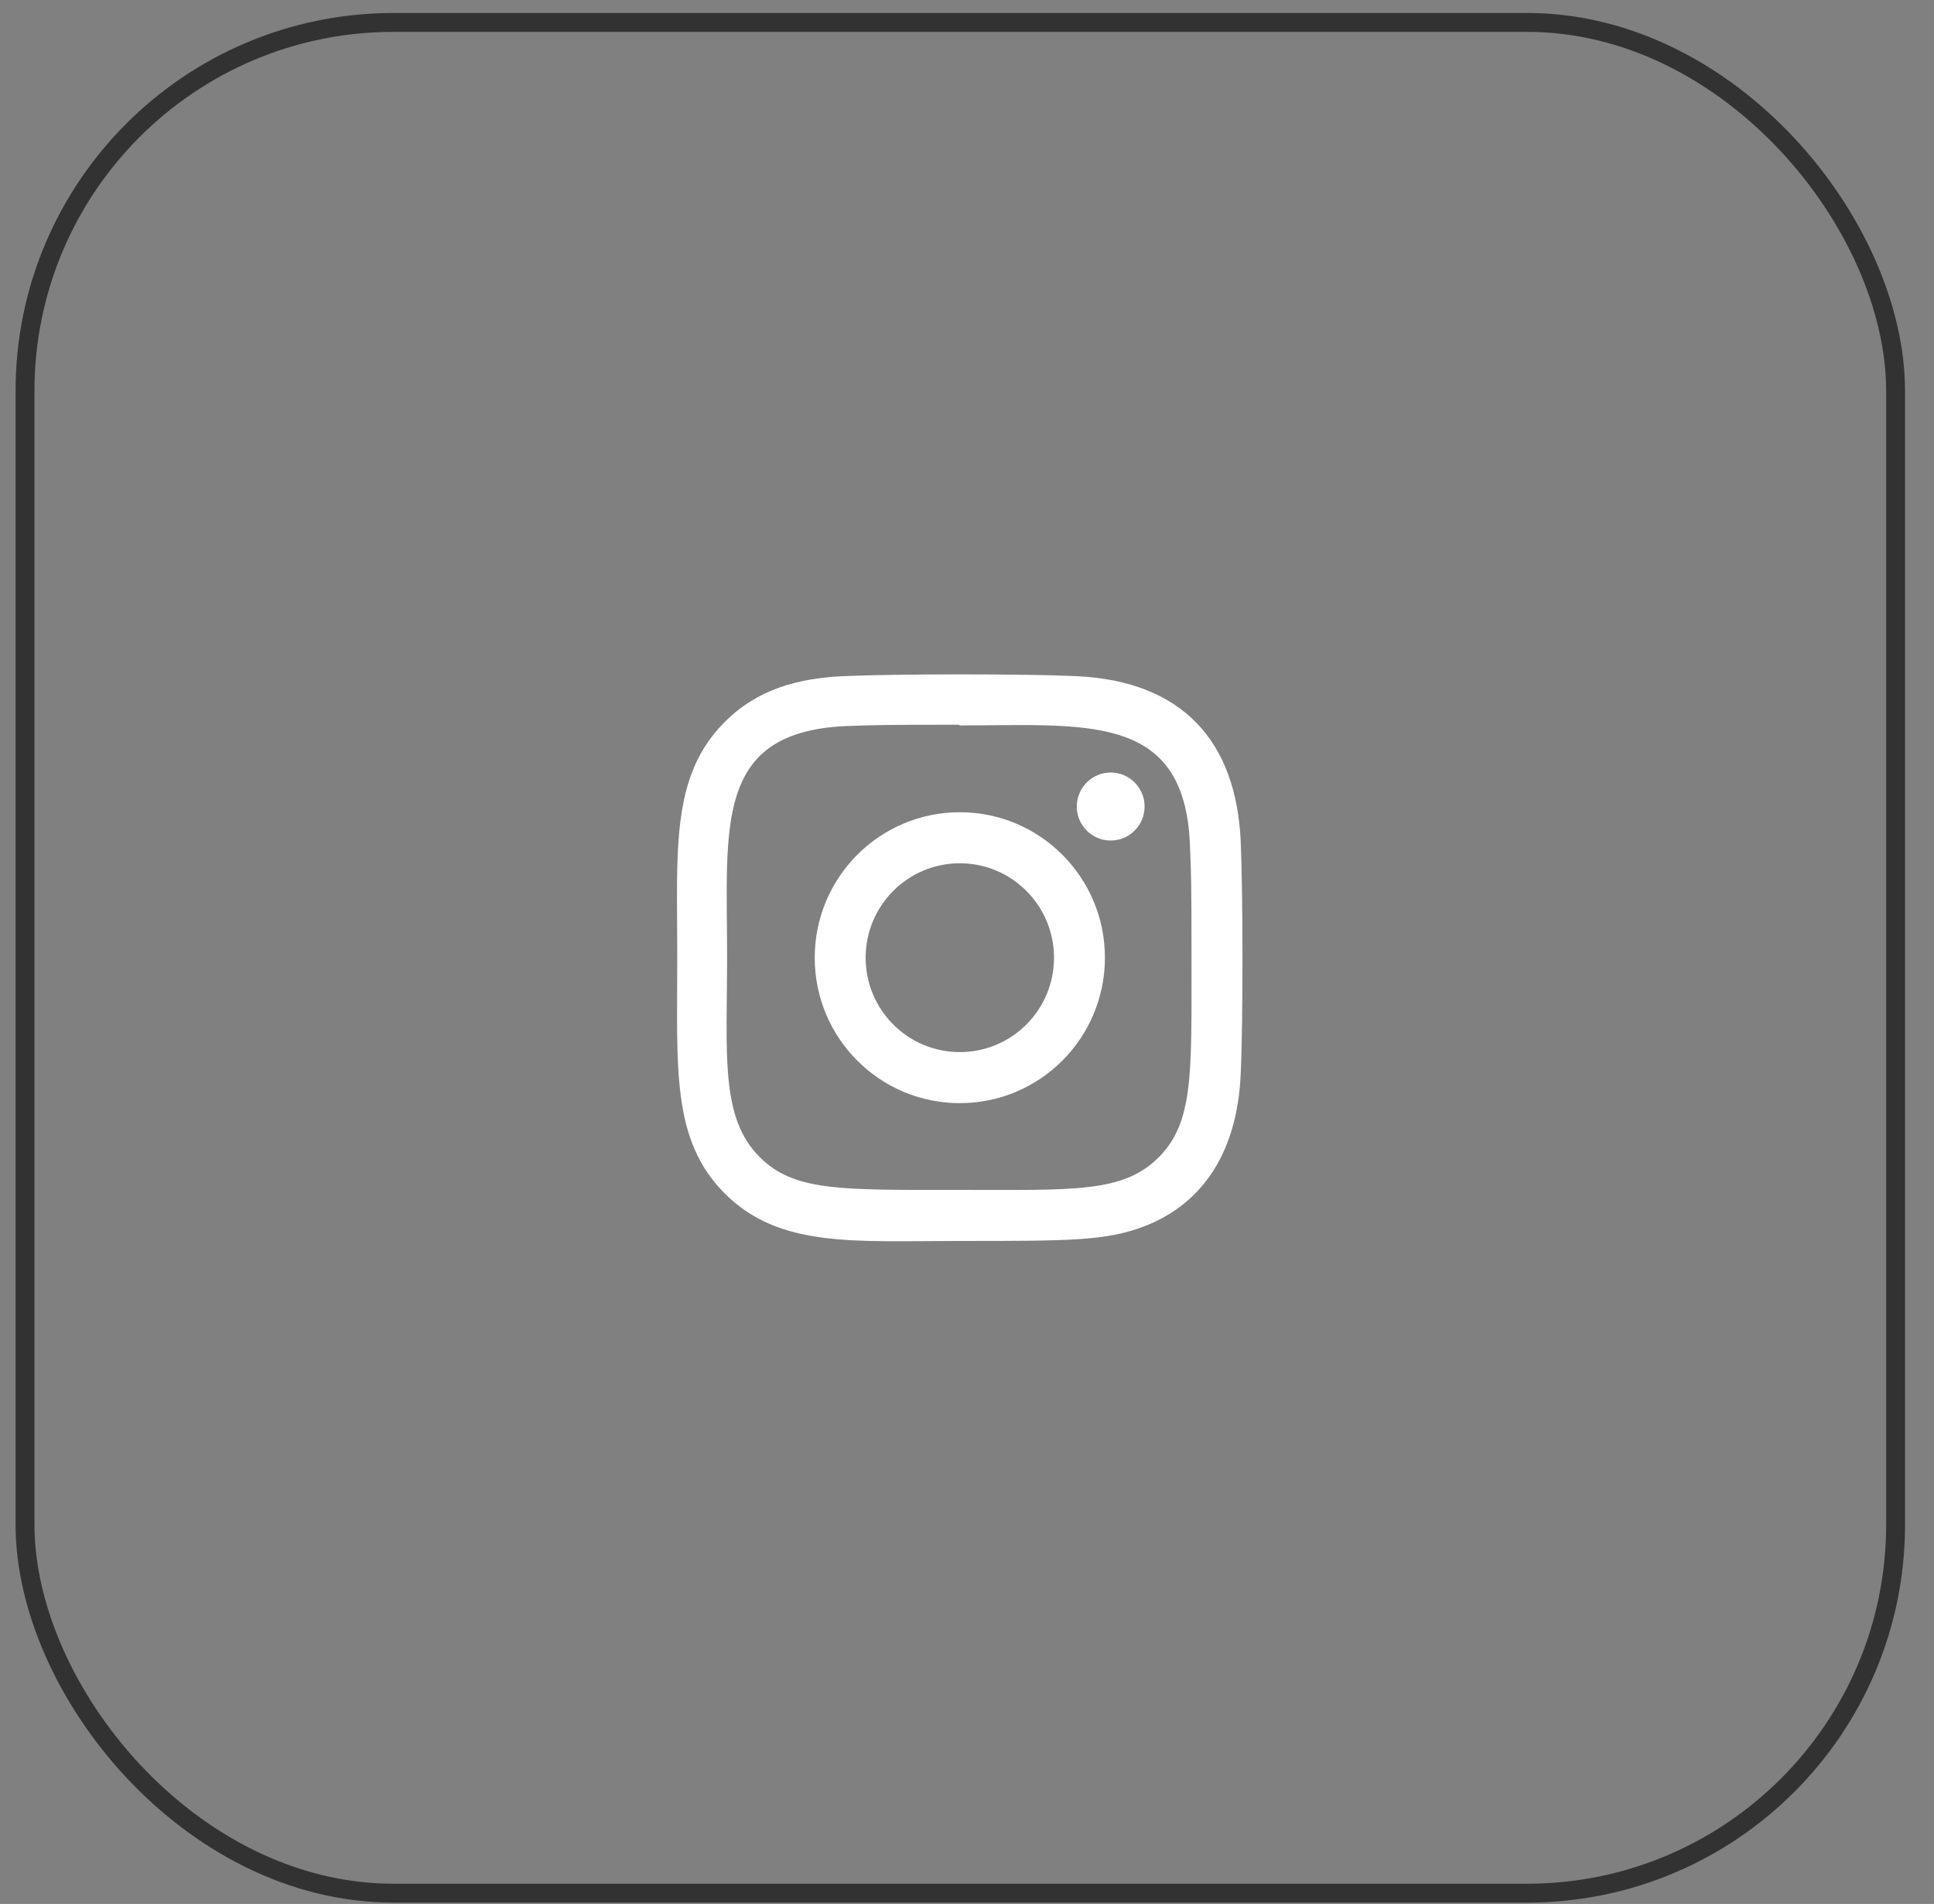 <?xml version="1.0" encoding="UTF-8"?> <svg xmlns="http://www.w3.org/2000/svg" width="64" height="63" viewBox="0 0 64 63" fill="none"><rect x="0" y="0" width="64" height="63" fill="#808080" stroke="none"/><rect x="0.828" y="0.742" width="61.901" height="61.901" rx="12.193" stroke="#323232" stroke-width="0.625"></rect><g clip-path="url(#clip0_859_830)"><path d="M31.762 26.876C29.109 26.876 26.961 29.032 26.961 31.689C26.961 34.349 29.111 36.502 31.762 36.502C34.416 36.502 36.564 34.346 36.564 31.689C36.564 29.029 34.414 26.876 31.762 26.876ZM31.762 34.813C30.04 34.813 28.646 33.415 28.646 31.689C28.646 29.963 30.041 28.565 31.762 28.565C33.484 28.565 34.879 29.963 34.879 31.689C34.88 33.415 33.485 34.813 31.762 34.813Z" fill="white"></path><path d="M35.617 22.373C33.896 22.293 29.631 22.297 27.908 22.373C26.394 22.445 25.058 22.811 23.982 23.89C22.182 25.694 22.412 28.125 22.412 31.69C22.412 35.338 22.209 37.713 23.982 39.489C25.788 41.299 28.248 41.062 31.762 41.062C35.368 41.062 36.612 41.065 37.887 40.57C39.62 39.896 40.929 38.343 41.057 35.553C41.138 33.827 41.133 29.553 41.057 27.826C40.902 24.533 39.139 22.536 35.617 22.373ZM38.343 38.296C37.163 39.478 35.526 39.373 31.74 39.373C27.841 39.373 26.278 39.431 25.137 38.284C23.823 36.973 24.061 34.868 24.061 31.677C24.061 27.359 23.619 24.249 27.942 24.027C28.936 23.992 29.228 23.98 31.729 23.98L31.764 24.004C35.919 24.004 39.179 23.568 39.375 27.901C39.419 28.889 39.429 29.186 39.429 31.689C39.429 35.552 39.502 37.128 38.343 38.296Z" fill="white"></path><path d="M36.755 27.812C37.374 27.812 37.877 27.308 37.877 26.687C37.877 26.066 37.374 25.562 36.755 25.562C36.135 25.562 35.633 26.066 35.633 26.687C35.633 27.308 36.135 27.812 36.755 27.812Z" fill="white"></path></g><defs><clipPath id="clip0_859_830"><rect width="18.713" height="18.758" fill="white" transform="translate(22.402 22.314)"></rect></clipPath></defs></svg> 